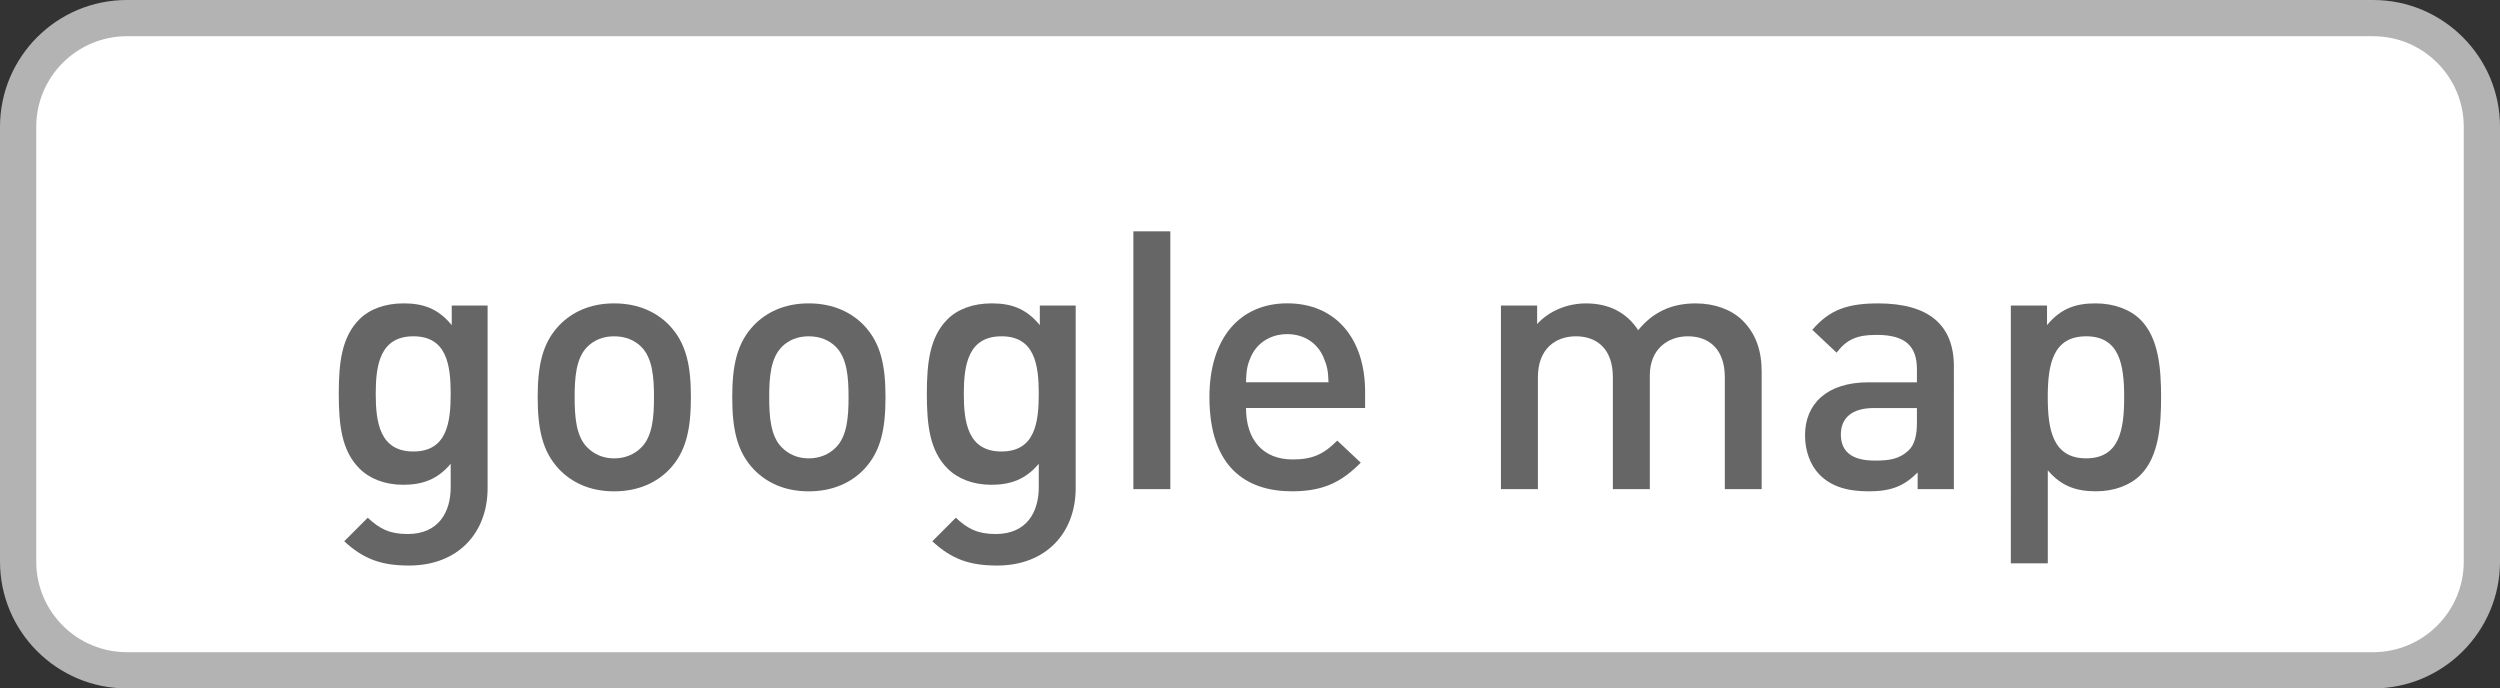 <?xml version="1.0" encoding="utf-8"?>
<!-- Generator: Adobe Illustrator 16.0.4, SVG Export Plug-In . SVG Version: 6.00 Build 0)  -->
<!DOCTYPE svg PUBLIC "-//W3C//DTD SVG 1.1//EN" "http://www.w3.org/Graphics/SVG/1.1/DTD/svg11.dtd">
<svg version="1.1" id="レイヤー_1" xmlns="http://www.w3.org/2000/svg" xmlns:xlink="http://www.w3.org/1999/xlink" x="0px"
	 y="0px" width="69px" height="19px" viewBox="0 0 69 19" enable-background="new 0 0 69 19" xml:space="preserve">
<rect x="0" y="0" width="69" height="19" fill="#333333" stroke="none"/>
<g>
	<g>
		<g>
			<path fill="#FFFFFF" d="M68.5,3.5c0-1.65-1.35-3-3-3h-62c-1.65,0-3,1.35-3,3v12c0,1.65,1.35,3,3,3h62c1.65,0,3-1.35,3-3V3.5z"/>
		</g>
		<path fill="#B3B3B3" d="M65.5,19h-62C1.57,19,0,17.43,0,15.5v-12C0,1.57,1.57,0,3.5,0h62C67.43,0,69,1.57,69,3.5v12
			C69,17.43,67.43,19,65.5,19z M3.5,1C2.122,1,1,2.122,1,3.5v12C1,16.879,2.122,18,3.5,18h62c1.379,0,2.5-1.121,2.5-2.5v-12
			C68,2.122,66.879,1,65.5,1H3.5z"/>
	</g>
	<g>
		<g>
			<path fill="#666666" d="M11.29,15.609c-0.77,0-1.26-0.181-1.789-0.67l0.649-0.65c0.32,0.301,0.6,0.45,1.1,0.45
				c0.859,0,1.189-0.609,1.189-1.289v-0.649c-0.37,0.439-0.79,0.579-1.31,0.579c-0.51,0-0.93-0.17-1.209-0.45
				c-0.49-0.489-0.57-1.199-0.57-2.059s0.08-1.569,0.57-2.059c0.279-0.28,0.709-0.439,1.219-0.439c0.54,0,0.95,0.14,1.329,0.6v-0.54
				h0.99v5.038C13.459,14.709,12.639,15.609,11.29,15.609z M11.41,9.282c-0.92,0-1.04,0.79-1.04,1.589c0,0.8,0.12,1.59,1.04,1.59
				c0.919,0,1.029-0.79,1.029-1.59C12.439,10.072,12.329,9.282,11.41,9.282z"/>
			<path fill="#666666" d="M18.469,12.961c-0.329,0.34-0.829,0.6-1.519,0.6s-1.18-0.26-1.51-0.6c-0.479-0.5-0.6-1.141-0.6-2
				c0-0.85,0.12-1.489,0.6-1.988c0.33-0.34,0.82-0.6,1.51-0.6s1.189,0.26,1.519,0.6c0.48,0.5,0.6,1.139,0.6,1.988
				C19.068,11.82,18.949,12.461,18.469,12.961z M17.699,9.572c-0.189-0.19-0.449-0.29-0.749-0.29s-0.55,0.1-0.74,0.29
				c-0.31,0.31-0.35,0.84-0.35,1.389c0,0.551,0.04,1.08,0.35,1.39c0.19,0.19,0.44,0.3,0.74,0.3s0.56-0.109,0.749-0.3
				c0.311-0.31,0.351-0.839,0.351-1.39C18.05,10.412,18.01,9.882,17.699,9.572z"/>
			<path fill="#666666" d="M23.839,12.961c-0.329,0.34-0.829,0.6-1.519,0.6s-1.18-0.26-1.51-0.6c-0.479-0.5-0.6-1.141-0.6-2
				c0-0.85,0.12-1.489,0.6-1.988c0.33-0.34,0.82-0.6,1.51-0.6s1.189,0.26,1.519,0.6c0.48,0.5,0.601,1.139,0.601,1.988
				C24.439,11.82,24.319,12.461,23.839,12.961z M23.069,9.572c-0.189-0.19-0.449-0.29-0.749-0.29s-0.55,0.1-0.74,0.29
				c-0.31,0.31-0.35,0.84-0.35,1.389c0,0.551,0.04,1.08,0.35,1.39c0.19,0.19,0.44,0.3,0.74,0.3s0.56-0.109,0.749-0.3
				c0.311-0.31,0.351-0.839,0.351-1.39C23.42,10.412,23.38,9.882,23.069,9.572z"/>
			<path fill="#666666" d="M27.521,15.609c-0.77,0-1.26-0.181-1.789-0.67l0.649-0.65c0.32,0.301,0.6,0.45,1.1,0.45
				c0.859,0,1.189-0.609,1.189-1.289v-0.649c-0.37,0.439-0.79,0.579-1.31,0.579c-0.51,0-0.93-0.17-1.209-0.45
				c-0.49-0.489-0.57-1.199-0.57-2.059s0.08-1.569,0.57-2.059c0.279-0.28,0.709-0.439,1.219-0.439c0.54,0,0.95,0.14,1.329,0.6v-0.54
				h0.99v5.038C29.689,14.709,28.869,15.609,27.521,15.609z M27.641,9.282c-0.92,0-1.04,0.79-1.04,1.589c0,0.8,0.12,1.59,1.04,1.59
				c0.919,0,1.029-0.79,1.029-1.59C28.67,10.072,28.56,9.282,27.641,9.282z"/>
			<path fill="#666666" d="M31.281,13.5V6.384h1.02V13.5H31.281z"/>
			<path fill="#666666" d="M34.39,11.262c0,0.869,0.459,1.419,1.289,1.419c0.569,0,0.869-0.16,1.229-0.521l0.649,0.61
				c-0.52,0.52-1.01,0.79-1.899,0.79c-1.269,0-2.278-0.67-2.278-2.6c0-1.639,0.85-2.588,2.148-2.588
				c1.359,0,2.149,0.999,2.149,2.438v0.45H34.39z M36.528,9.861c-0.16-0.379-0.52-0.639-1-0.639c-0.479,0-0.85,0.26-1.009,0.639
				c-0.101,0.23-0.12,0.381-0.13,0.69h2.278C36.658,10.242,36.628,10.092,36.528,9.861z"/>
			<path fill="#666666" d="M47.605,13.5v-3.088c0-0.79-0.45-1.13-1.02-1.13c-0.55,0-1.05,0.351-1.05,1.079V13.5h-1.02v-3.088
				c0-0.79-0.449-1.13-1.019-1.13c-0.57,0-1.05,0.351-1.05,1.13V13.5h-1.02V8.433h0.999v0.51c0.34-0.37,0.84-0.569,1.35-0.569
				c0.63,0,1.119,0.25,1.439,0.739c0.409-0.5,0.919-0.739,1.589-0.739c0.52,0,0.979,0.17,1.279,0.459
				c0.39,0.38,0.54,0.859,0.54,1.429V13.5H47.605z"/>
			<path fill="#666666" d="M52.927,13.5v-0.46c-0.37,0.37-0.72,0.521-1.35,0.521c-0.629,0-1.049-0.15-1.359-0.461
				c-0.26-0.27-0.399-0.659-0.399-1.089c0-0.85,0.59-1.459,1.749-1.459h1.339v-0.36c0-0.639-0.319-0.949-1.109-0.949
				c-0.56,0-0.829,0.13-1.109,0.49l-0.669-0.63c0.479-0.56,0.979-0.729,1.818-0.729c1.39,0,2.089,0.589,2.089,1.738V13.5H52.927z
				 M52.906,11.262h-1.188c-0.6,0-0.91,0.27-0.91,0.729c0,0.461,0.29,0.721,0.93,0.721c0.39,0,0.68-0.03,0.949-0.291
				c0.15-0.149,0.22-0.389,0.22-0.749V11.262z"/>
			<path fill="#666666" d="M59.077,13.11c-0.28,0.28-0.72,0.45-1.229,0.45c-0.54,0-0.959-0.141-1.329-0.58v2.568h-1.02V8.433h0.999
				v0.54c0.38-0.46,0.79-0.6,1.34-0.6c0.51,0,0.959,0.17,1.239,0.45c0.51,0.51,0.569,1.369,0.569,2.138S59.587,12.601,59.077,13.11z
				 M57.578,9.282c-0.92,0-1.06,0.78-1.06,1.679c0,0.9,0.14,1.689,1.06,1.689c0.919,0,1.049-0.789,1.049-1.689
				C58.627,10.062,58.497,9.282,57.578,9.282z"/>
		</g>
	</g>
</g>
</svg>

